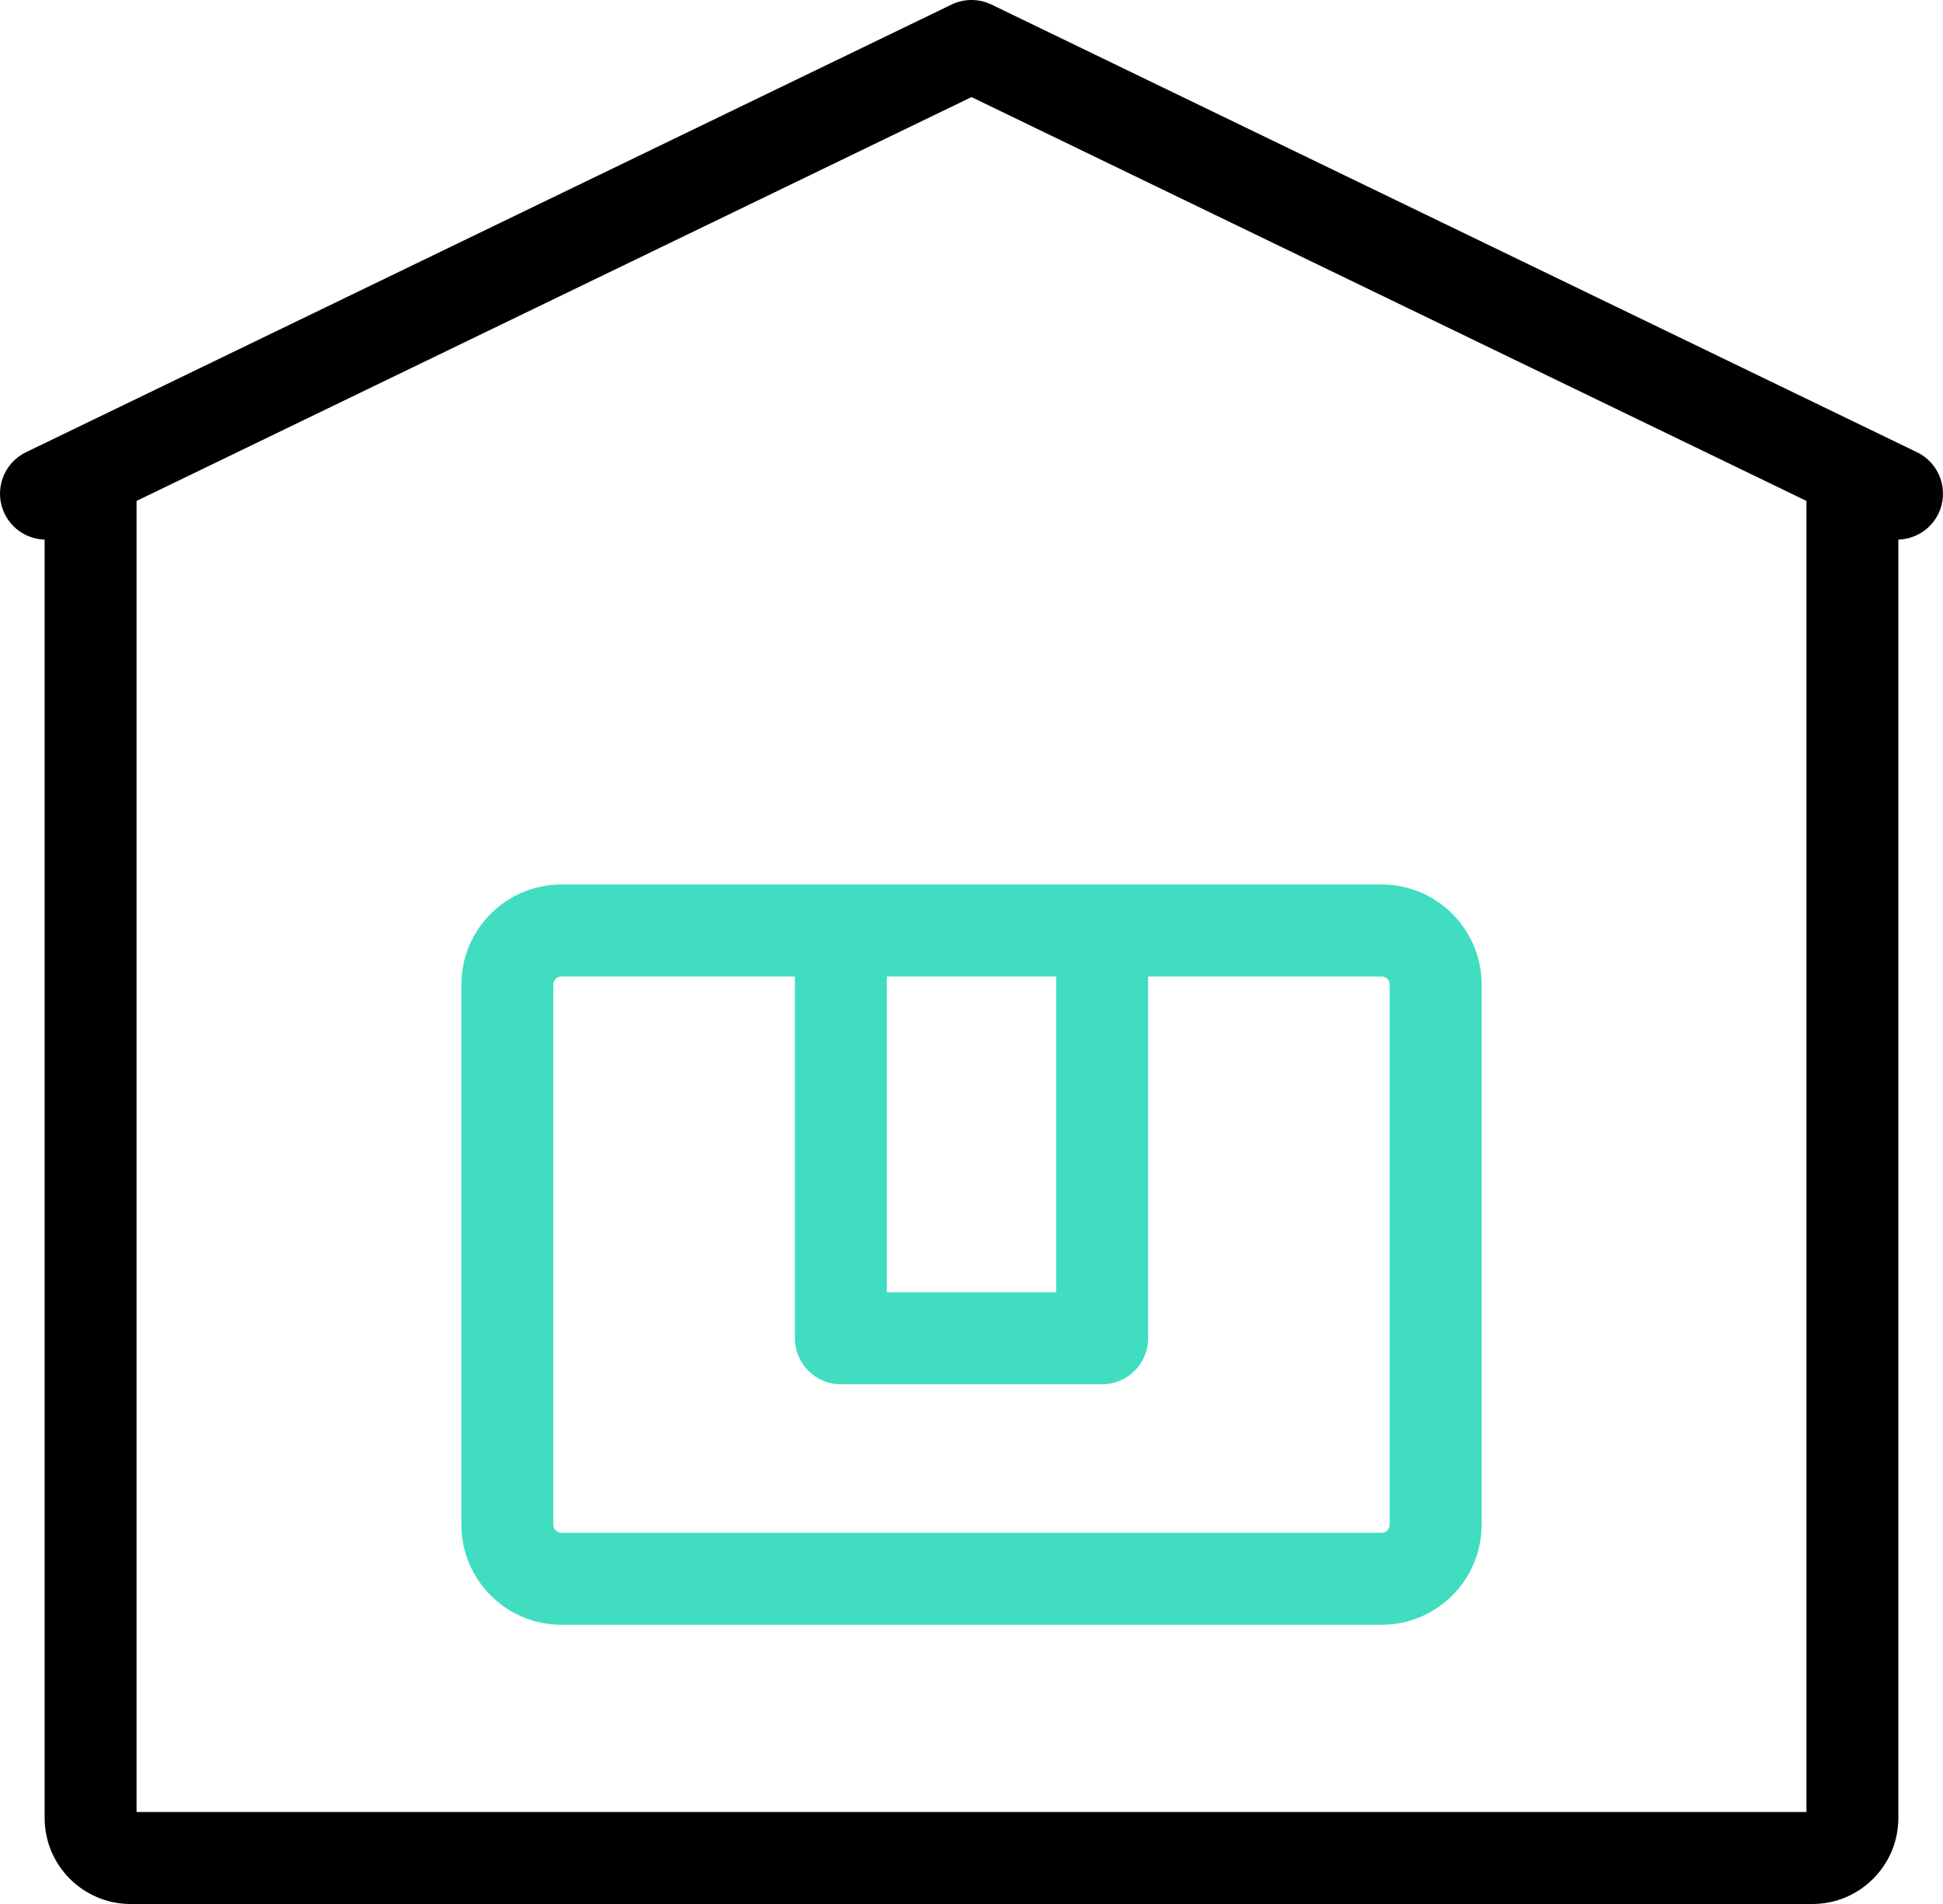 <svg width="100" height="98" viewBox="0 0 100 98" fill="none" xmlns="http://www.w3.org/2000/svg">
<path d="M98.663 23.277L51.029 0.236C50.379 -0.079 49.621 -0.079 48.971 0.236L1.337 23.277C0.161 23.846 -0.332 25.261 0.236 26.439C0.633 27.261 1.444 27.749 2.297 27.774V93.573C2.297 96.014 4.281 98 6.719 98H93.281C95.719 98 97.702 96.014 97.702 93.573V27.772C98.556 27.746 99.367 27.261 99.764 26.439C100.332 25.261 99.839 23.846 98.663 23.277ZM7.028 93.264V25.783L50 4.997L92.972 25.783V93.264H7.028Z" fill="black"/>
<path d="M71.111 45.525H28.89C26.054 45.525 23.747 47.834 23.747 50.673V78.48C23.747 81.319 26.054 83.628 28.89 83.628H71.111C73.947 83.628 76.254 81.319 76.254 78.48V50.673C76.254 47.835 73.947 45.525 71.111 45.525ZM45.641 50.261H54.36V66.514H45.641V50.261V50.261ZM71.523 78.48C71.523 78.708 71.338 78.893 71.111 78.893H28.89C28.663 78.893 28.477 78.708 28.477 78.48V50.673C28.477 50.446 28.662 50.261 28.89 50.261H40.911V68.881C40.911 70.189 41.969 71.249 43.276 71.249H56.725C58.031 71.249 59.09 70.189 59.09 68.881V50.261H71.111C71.338 50.261 71.523 50.446 71.523 50.673V78.48Z" fill="#40DDC1"/>
</svg>
